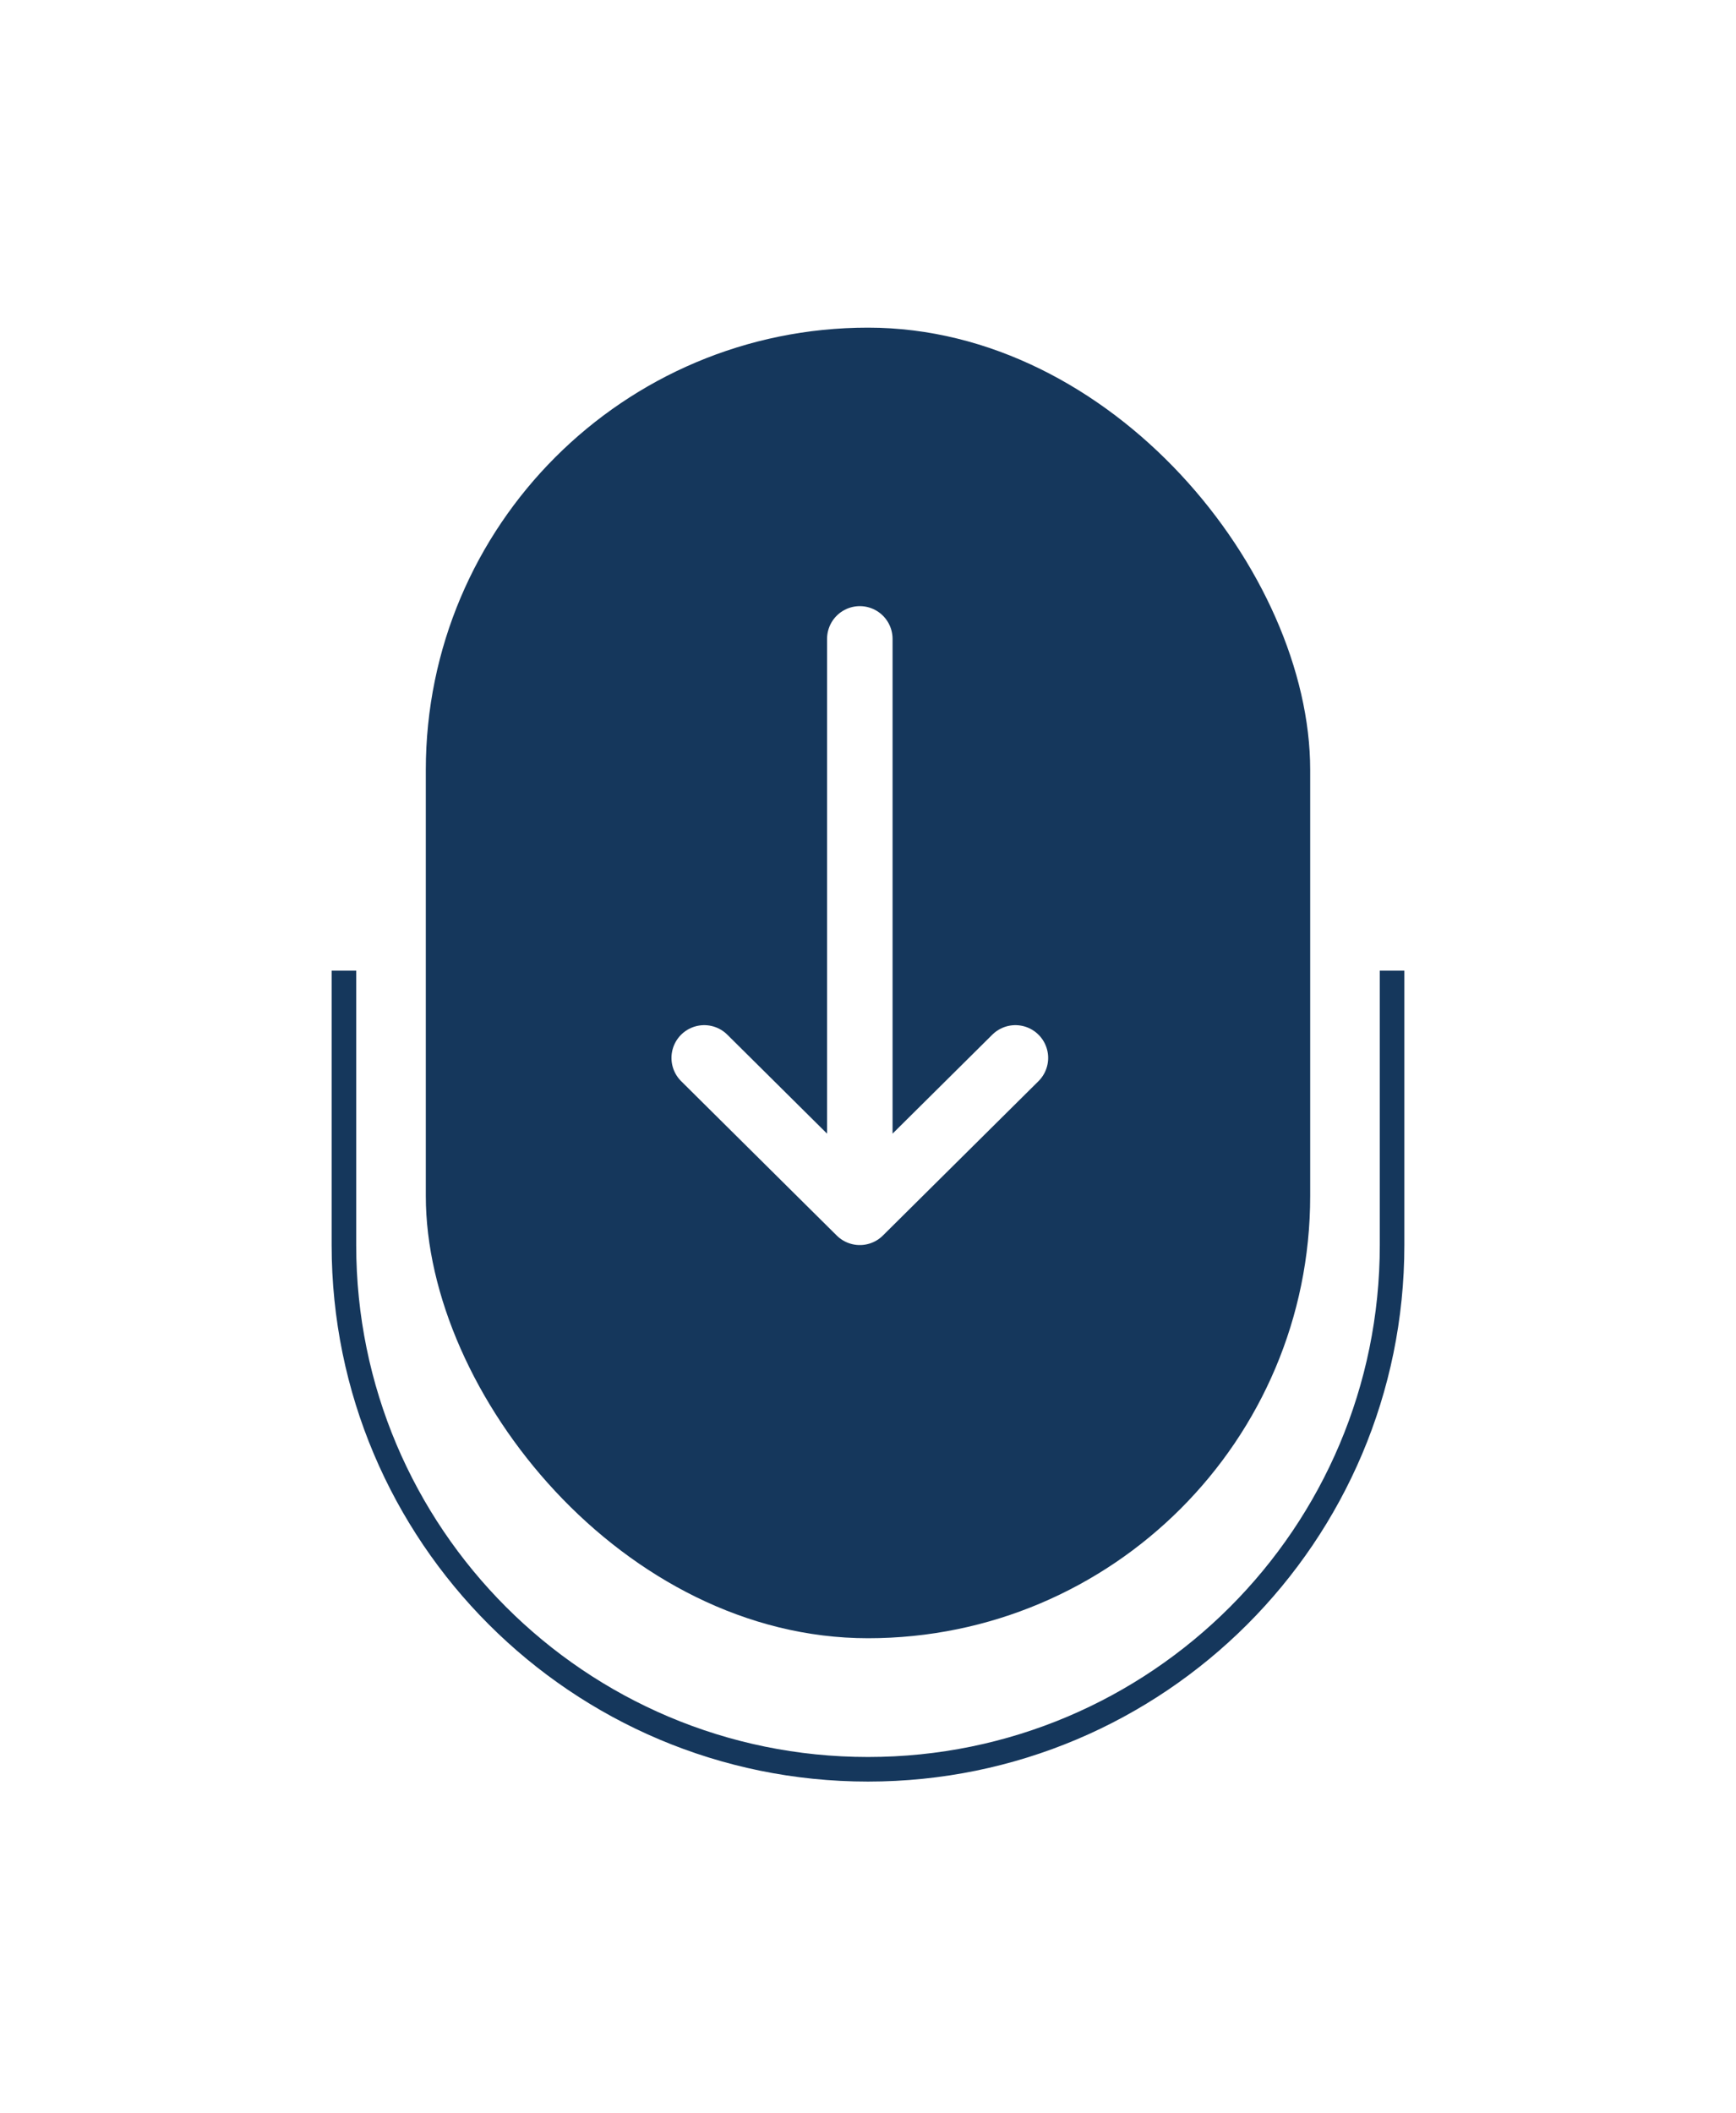 <svg width="106" height="129" viewBox="0 0 106 129" fill="none" xmlns="http://www.w3.org/2000/svg">
<g filter="url(#filter0_d_30_850)">
<rect x="26" y="17" width="54" height="80" rx="27" fill="#15375C"/>
</g>
<g filter="url(#filter1_d_30_850)">
<path d="M21 56.25L21 72.5L21 73C21 90.673 35.327 105 53 105V105C70.673 105 85 90.673 85 73L85 72.5L85 56.25" stroke="#15375C" stroke-width="1.5"/>
</g>
<path d="M52.5 39L52.5 74M52.5 74L43 64.577M52.5 74L62 64.577" stroke="white" stroke-width="4" stroke-linecap="round" stroke-linejoin="round"/>
<defs>
<filter id="filter0_d_30_850" x="6.5" y="0.5" width="93" height="119" filterUnits="userSpaceOnUse" color-interpolation-filters="sRGB">
<feFlood flood-opacity="0" result="BackgroundImageFix"/>
<feColorMatrix in="SourceAlpha" type="matrix" values="0 0 0 0 0 0 0 0 0 0 0 0 0 0 0 0 0 0 127 0" result="hardAlpha"/>
<feOffset dy="3"/>
<feGaussianBlur stdDeviation="9.75"/>
<feComposite in2="hardAlpha" operator="out"/>
<feColorMatrix type="matrix" values="0 0 0 0 0.191 0 0 0 0 0.389 0 0 0 0 0.604 0 0 0 0.33 0"/>
<feBlend mode="normal" in2="BackgroundImageFix" result="effect1_dropShadow_30_850"/>
<feBlend mode="normal" in="SourceGraphic" in2="effect1_dropShadow_30_850" result="shape"/>
</filter>
<filter id="filter1_d_30_850" x="0.75" y="39.75" width="104.5" height="88.5" filterUnits="userSpaceOnUse" color-interpolation-filters="sRGB">
<feFlood flood-opacity="0" result="BackgroundImageFix"/>
<feColorMatrix in="SourceAlpha" type="matrix" values="0 0 0 0 0 0 0 0 0 0 0 0 0 0 0 0 0 0 127 0" result="hardAlpha"/>
<feOffset dy="3"/>
<feGaussianBlur stdDeviation="9.75"/>
<feComposite in2="hardAlpha" operator="out"/>
<feColorMatrix type="matrix" values="0 0 0 0 0.191 0 0 0 0 0.389 0 0 0 0 0.604 0 0 0 0.33 0"/>
<feBlend mode="normal" in2="BackgroundImageFix" result="effect1_dropShadow_30_850"/>
<feBlend mode="normal" in="SourceGraphic" in2="effect1_dropShadow_30_850" result="shape"/>
</filter>
</defs>
</svg>
